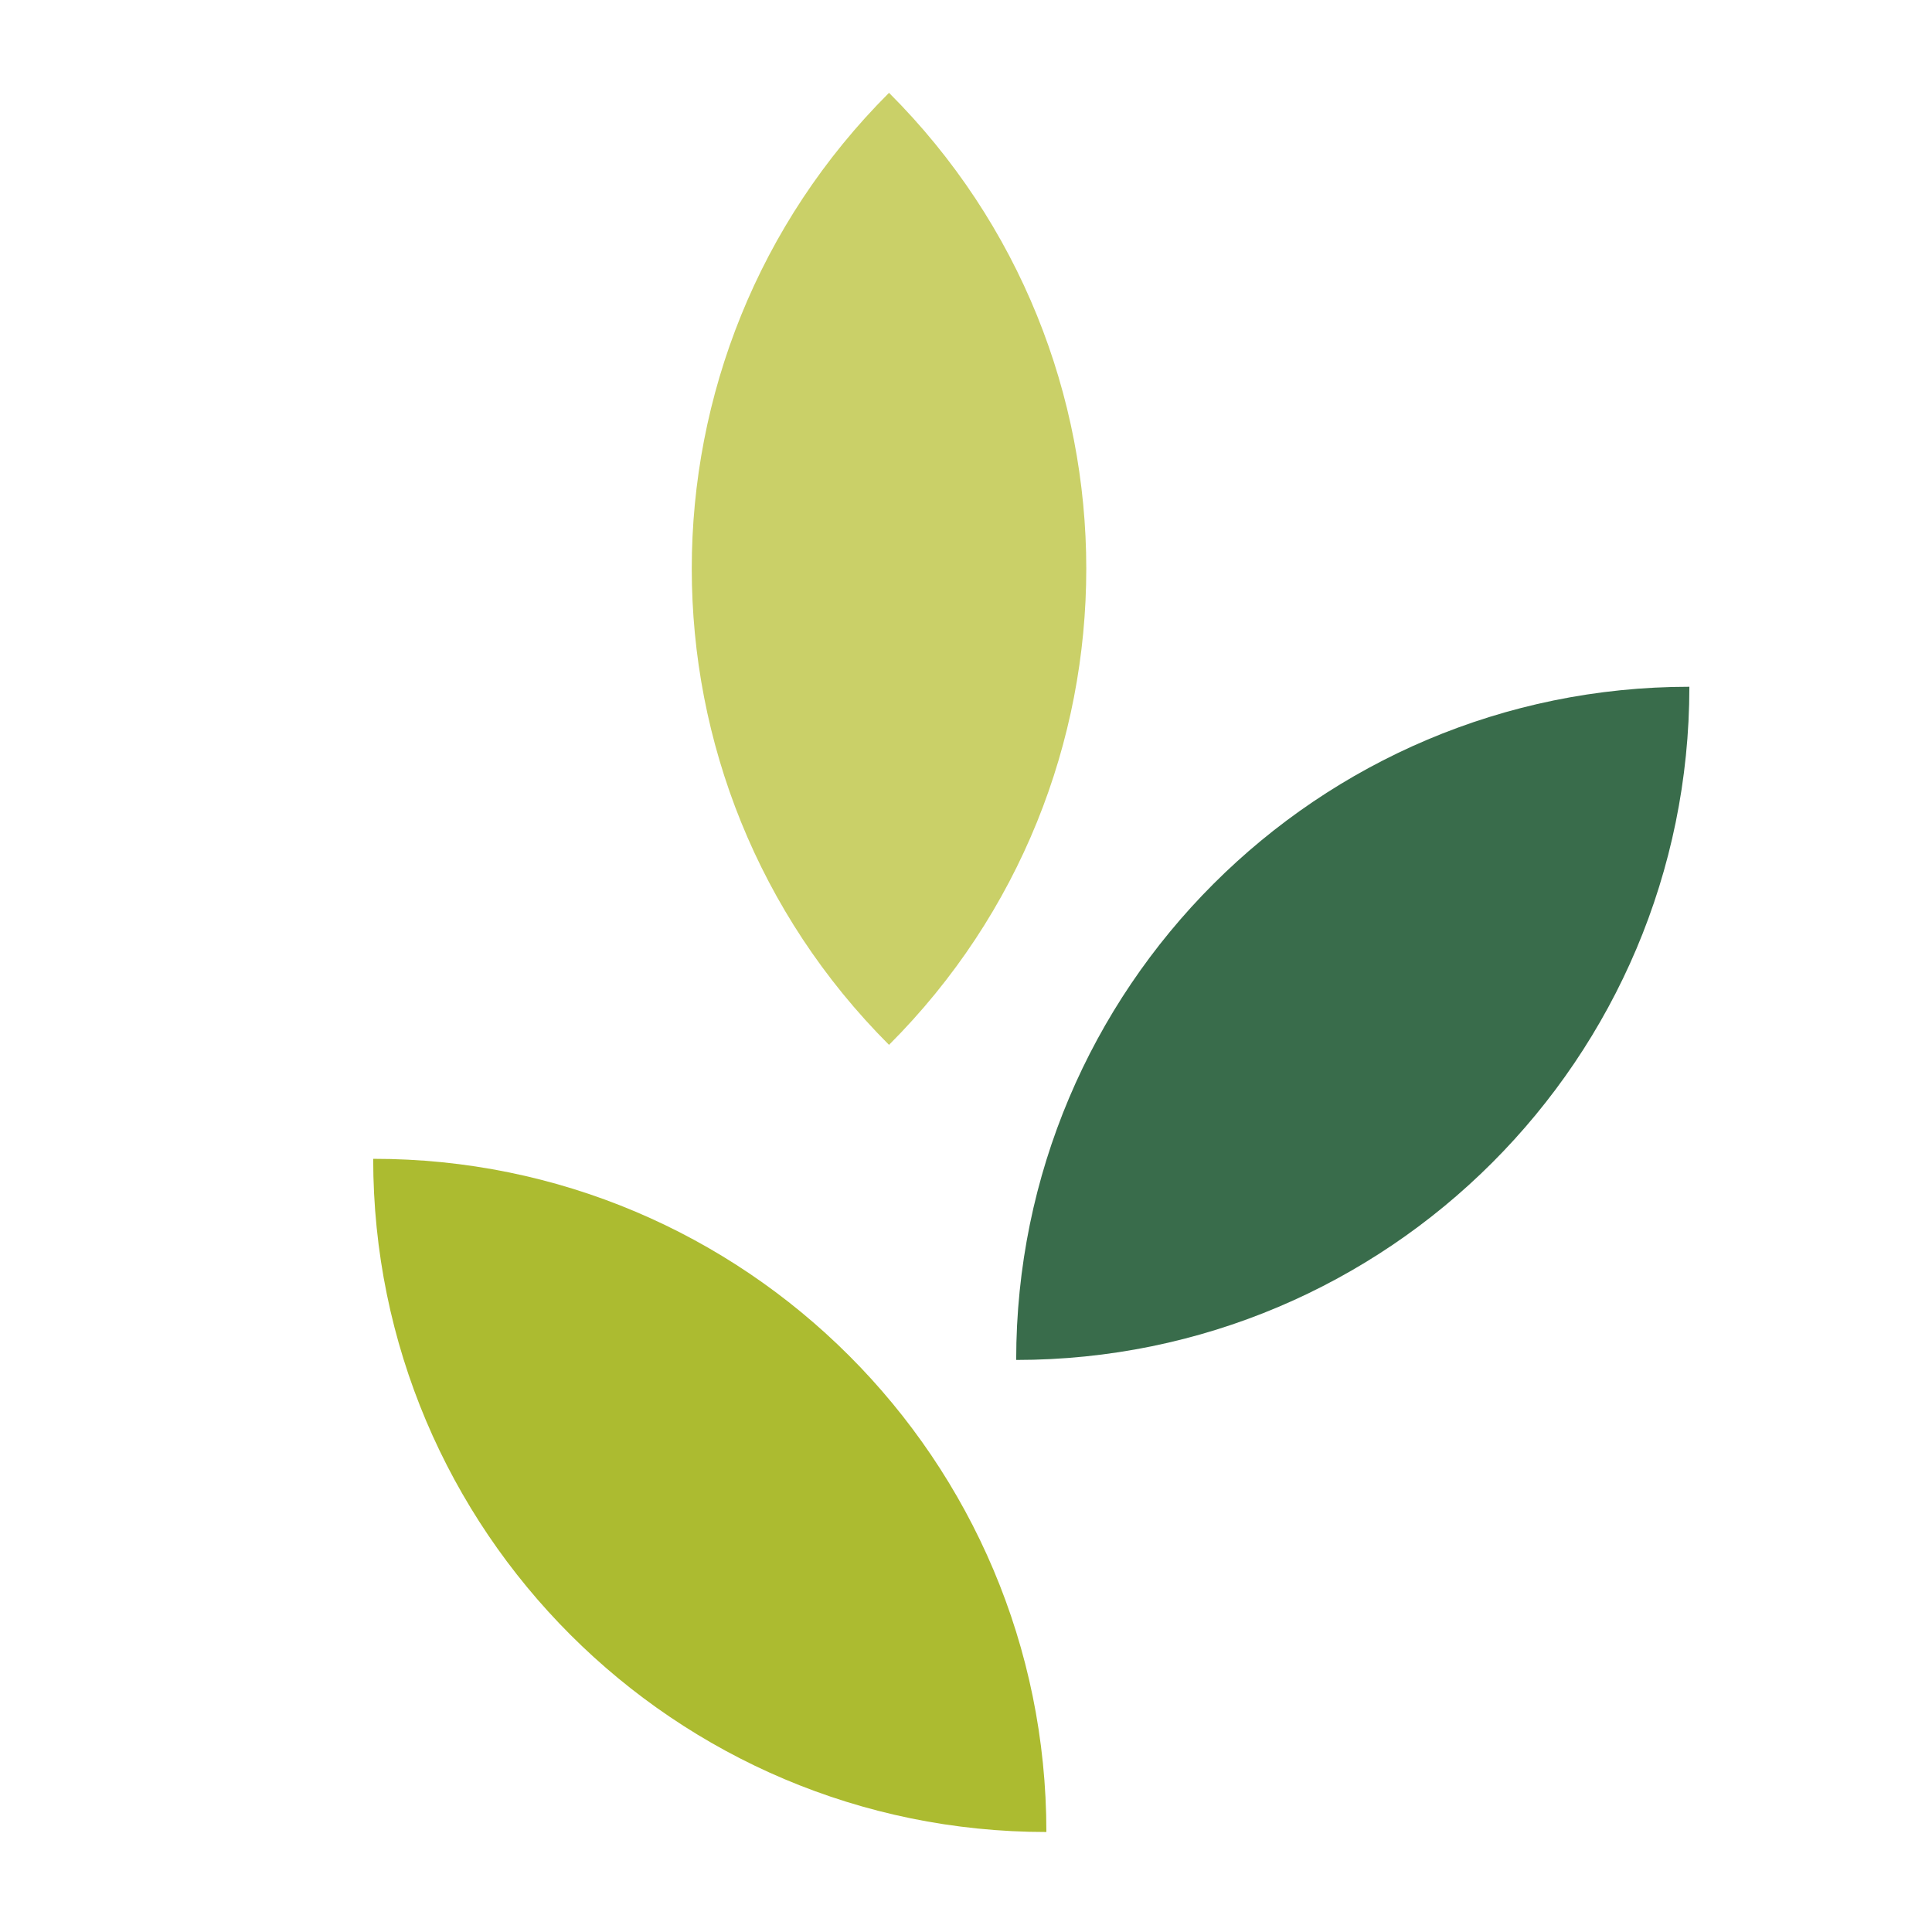 <svg xmlns="http://www.w3.org/2000/svg" viewBox="0 0 512 512" style="enable-background:new 0 0 512 512" xml:space="preserve">    <path style="fill-rule:evenodd;clip-rule:evenodd;fill:#fff" d="M0 0h512v512H0z"></path>    <path d="M277.3 485.5c-98.5 0-178.4-79.9-178.4-178.4 98.5-.1 178.4 79.8 178.4 178.4z" style="fill-rule:evenodd;clip-rule:evenodd;fill:#acbb30"></path>    <path d="M235.6 276.9c-69.7-69.7-69.7-182.7 0-252.3 69.7 69.6 69.7 182.6 0 252.3z" style="fill-rule:evenodd;clip-rule:evenodd;fill:#cad068"></path>    <path d="M269.3 360.4c98.5 0 178.4-79.9 178.4-178.4-98.5 0-178.4 79.9-178.4 178.4z" style="fill-rule:evenodd;clip-rule:evenodd;fill:#396c4b"></path></svg>